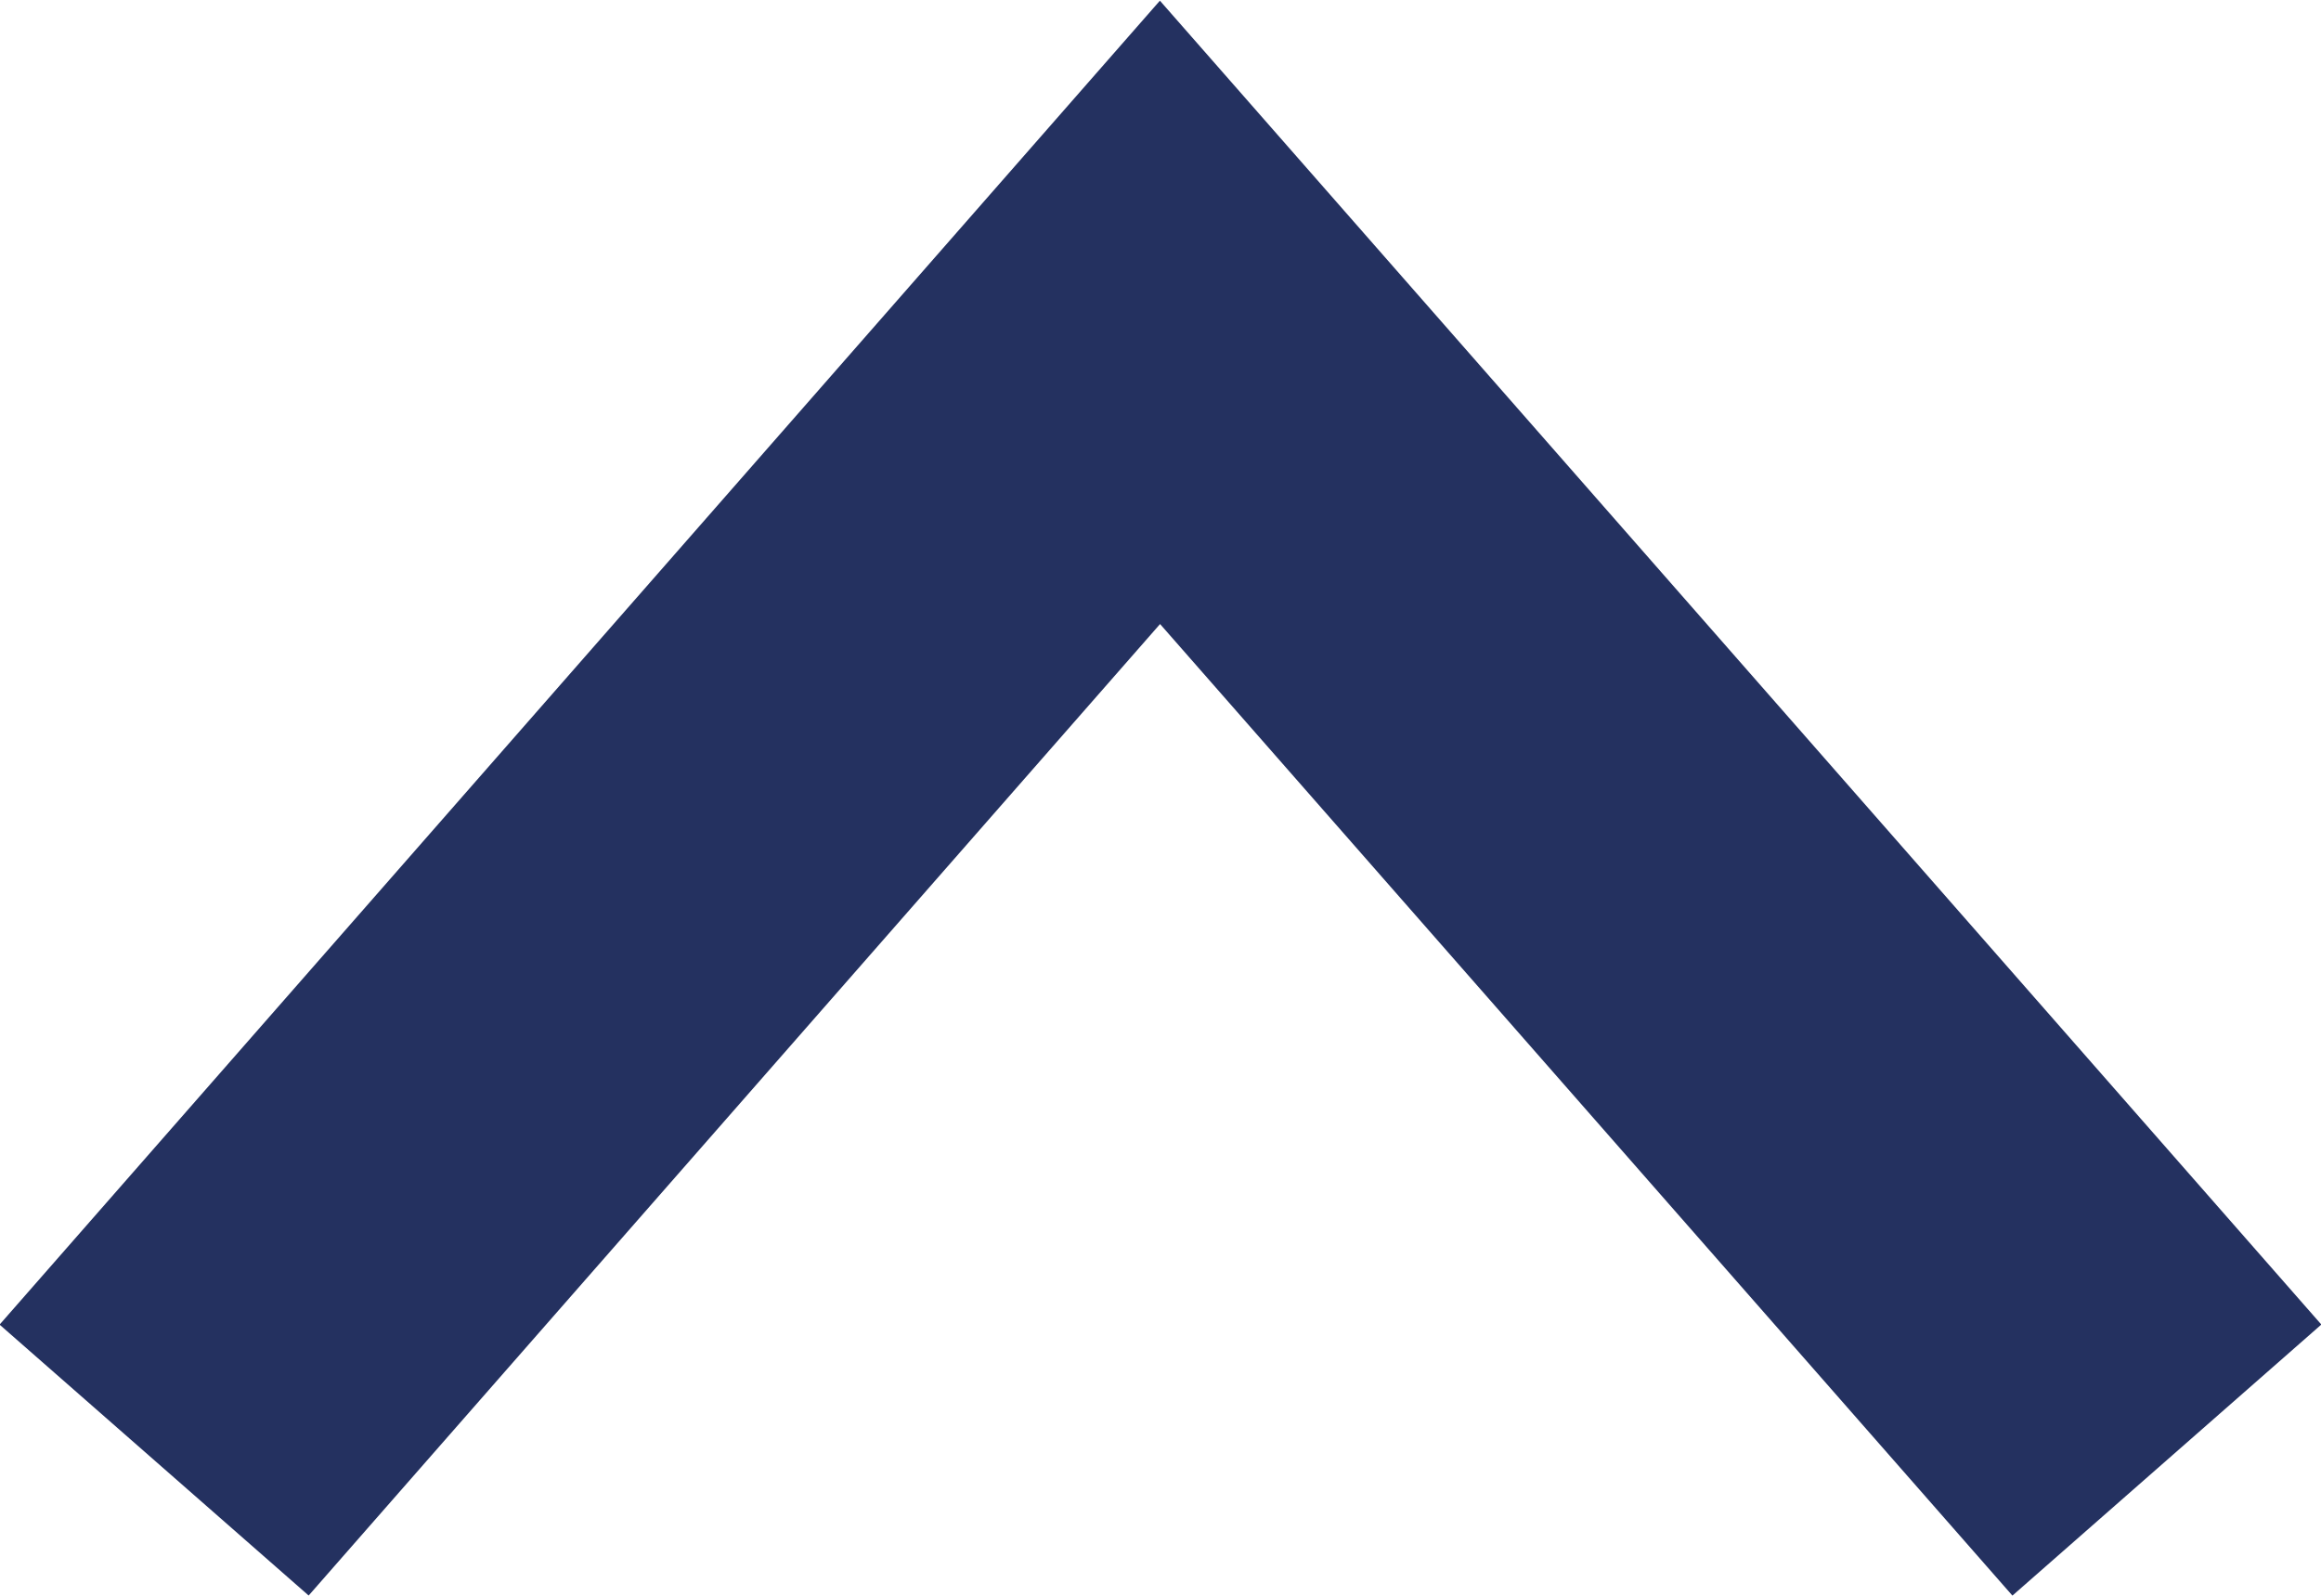 <svg xmlns="http://www.w3.org/2000/svg" viewBox="0 0 22.59 15.53">
  <defs>
    <style>
      .a {
        fill: none;
        stroke: #243160;
        stroke-miterlimit: 10;
        stroke-width: 4px;
      }
    </style>
  </defs>
  <polyline class="a" points="1.5 14.21 11.29 3.04 21.09 14.21"/>
</svg>

